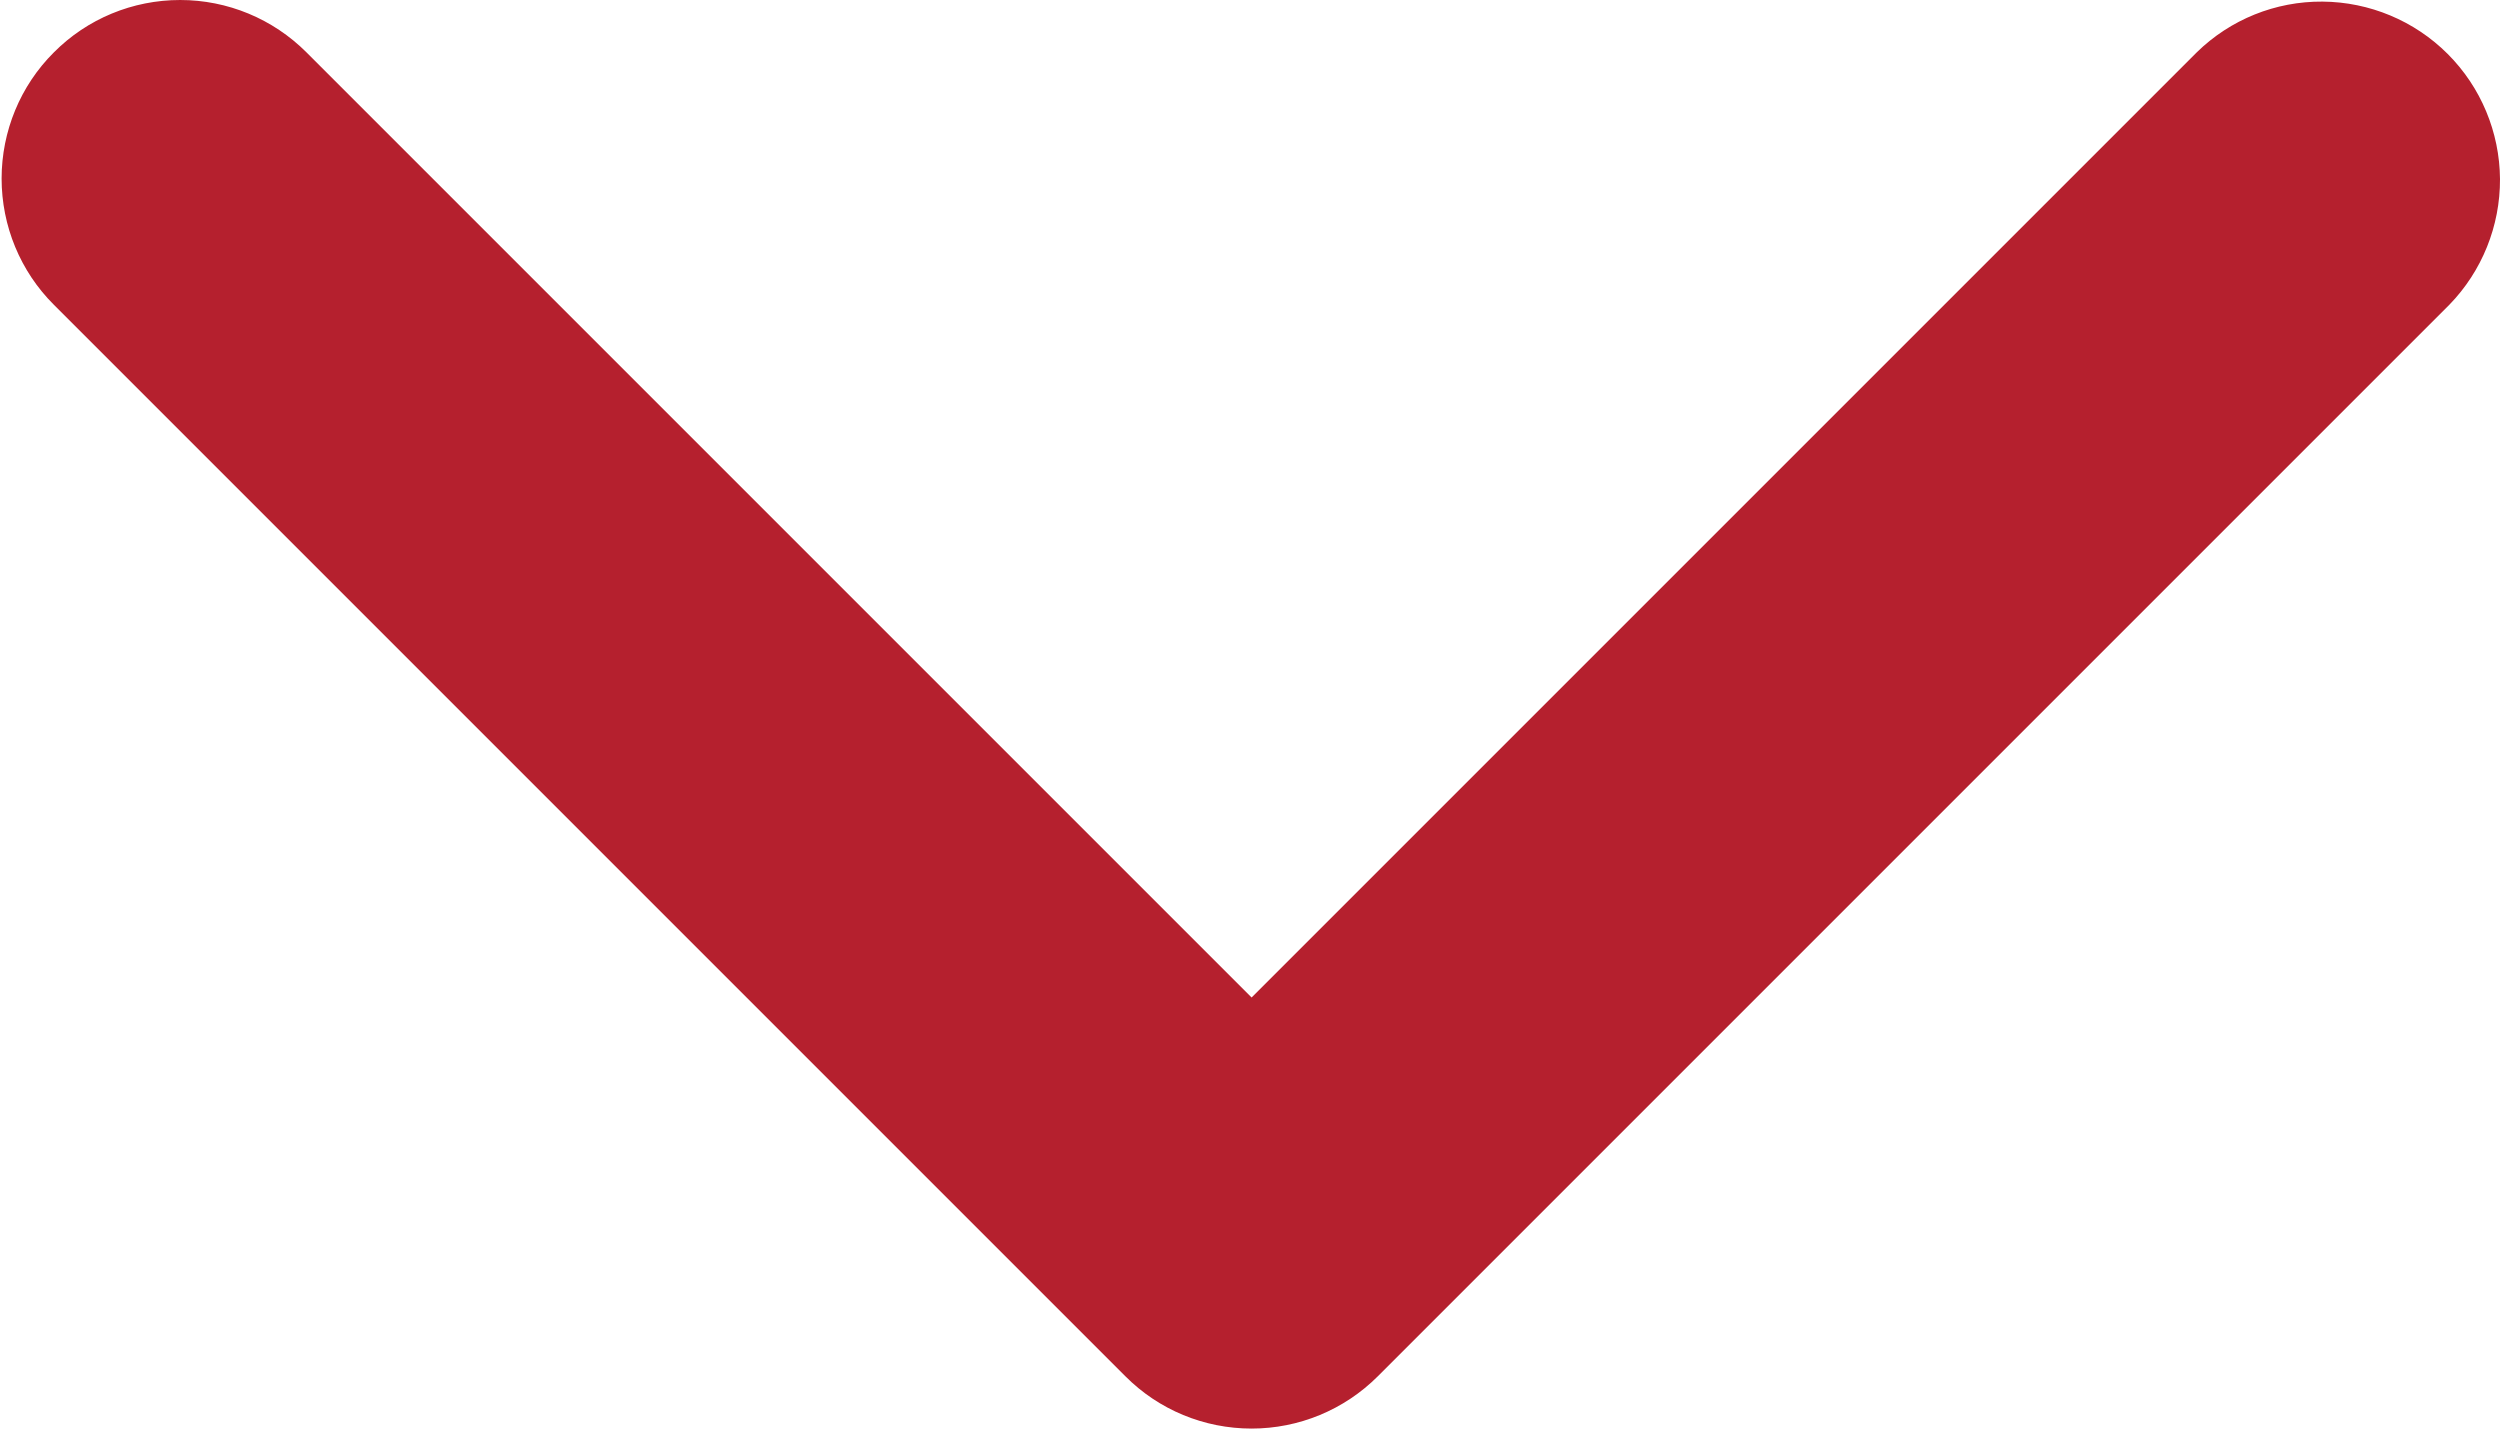 <svg width="14" height="8" viewBox="0 0 14 8" fill="none" xmlns="http://www.w3.org/2000/svg">
<path d="M0.302 0.293C0.114 0.48 0.009 0.735 0.009 1C0.009 1.265 0.114 1.52 0.302 1.707L6.302 7.707C6.489 7.895 6.743 8 7.009 8C7.274 8 7.528 7.895 7.716 7.707L13.716 1.707C13.899 1.519 14.001 1.266 14 1.003C13.998 0.74 13.893 0.488 13.707 0.302C13.521 0.116 13.269 0.011 13.006 0.009C12.743 0.007 12.49 0.109 12.302 0.293L7.009 5.586L1.716 0.293C1.528 0.105 1.274 8.72059e-05 1.009 0C0.743 0 0.489 0.105 0.302 0.293Z" fill="#B5202E"/>
</svg>
